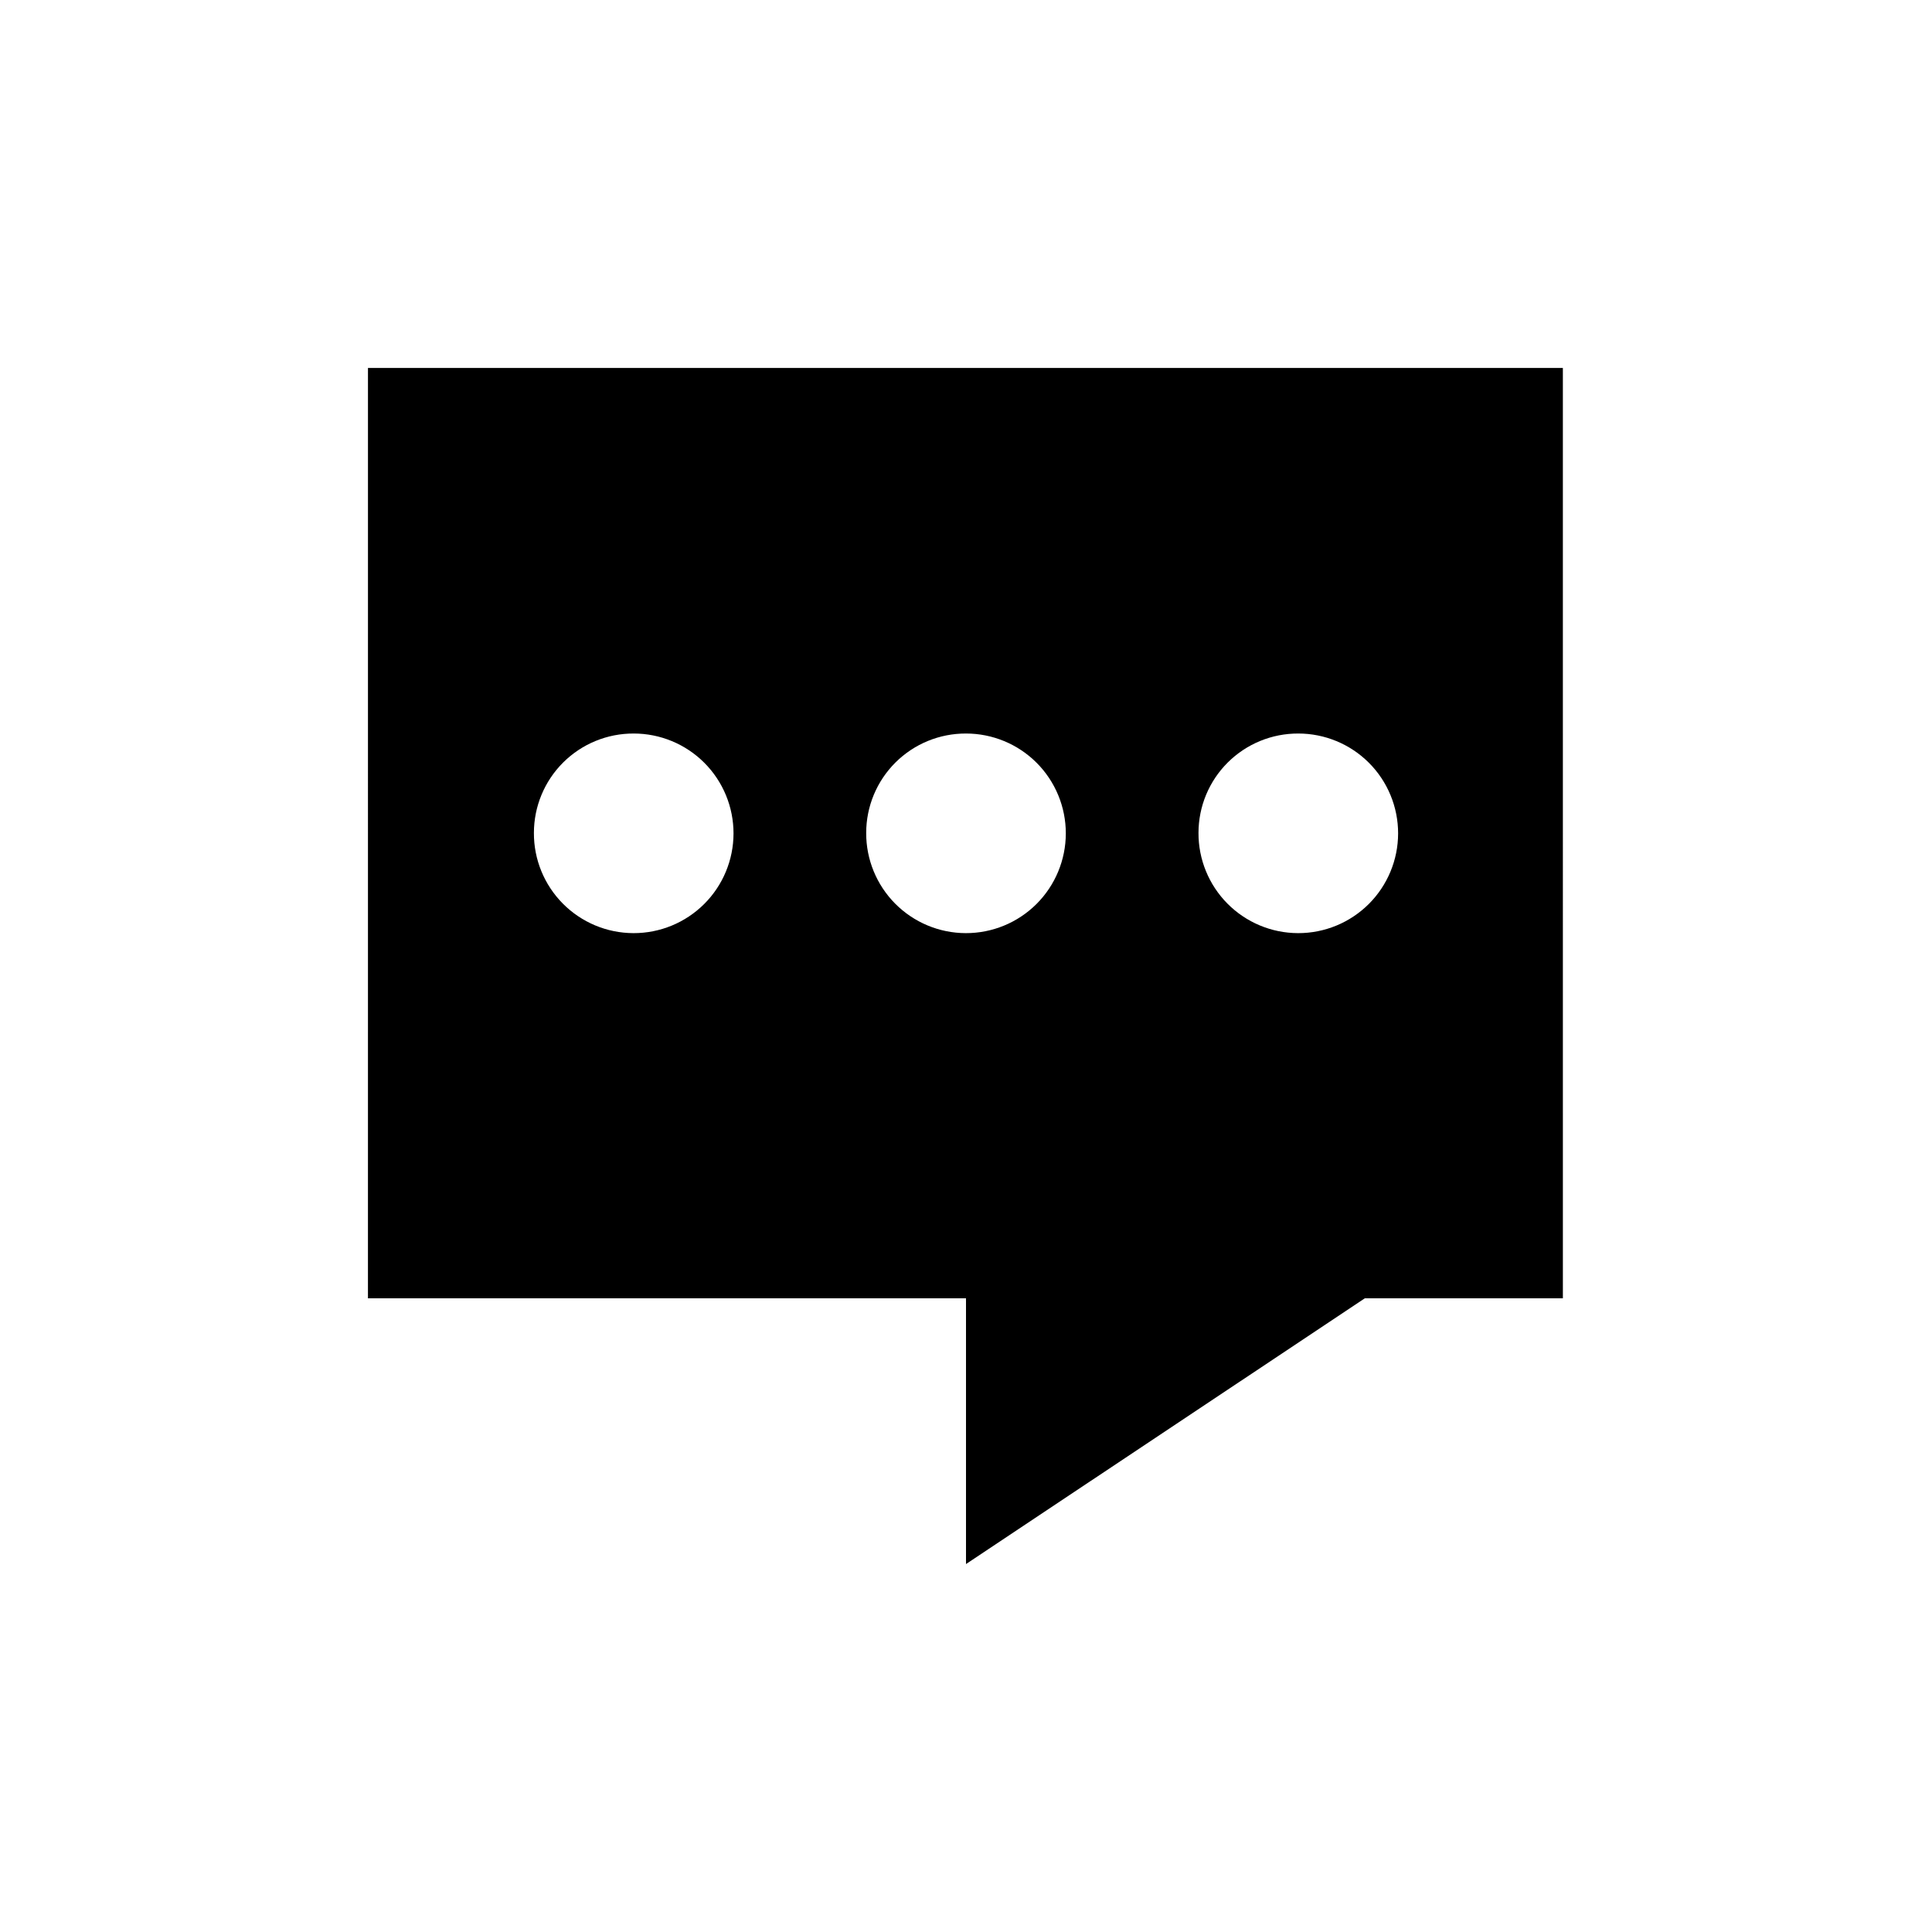 <?xml version="1.0" encoding="UTF-8"?>
<!-- Uploaded to: SVG Repo, www.svgrepo.com, Generator: SVG Repo Mixer Tools -->
<svg fill="#000000" width="800px" height="800px" version="1.1" viewBox="144 144 512 512" xmlns="http://www.w3.org/2000/svg">
 <path d="m241.51 488.06h158.49v70.43l105.7-70.43h52.48l-0.004-246.55h-316.66zm246.55-149.67c7.023 0 13.754 2.793 18.719 7.758 4.961 4.969 7.742 11.707 7.734 18.727-0.012 7.023-2.812 13.75-7.785 18.707-4.977 4.953-11.715 7.727-18.738 7.707-7.019-0.016-13.746-2.828-18.691-7.809-4.949-4.981-7.715-11.723-7.688-18.746 0-7.004 2.789-13.723 7.754-18.664 4.965-4.945 11.691-7.707 18.695-7.68zm-88.062 0h0.004c7.019 0 13.754 2.793 18.715 7.758 4.961 4.969 7.742 11.707 7.734 18.727-0.012 7.023-2.812 13.75-7.785 18.707-4.973 4.953-11.715 7.727-18.734 7.707-7.023-0.016-13.746-2.828-18.695-7.809-4.949-4.981-7.715-11.723-7.688-18.746 0-7.004 2.793-13.723 7.754-18.664 4.965-4.945 11.691-7.707 18.699-7.68zm-88.062 0h0.004c7.019 0 13.754 2.793 18.715 7.758 4.961 4.969 7.742 11.707 7.734 18.727-0.008 7.023-2.809 13.75-7.785 18.707-4.973 4.953-11.715 7.727-18.734 7.707-7.023-0.016-13.746-2.828-18.695-7.809-4.949-4.981-7.715-11.723-7.684-18.746 0-7.004 2.789-13.723 7.75-18.664 4.965-4.945 11.691-7.707 18.699-7.68z"/>
</svg>